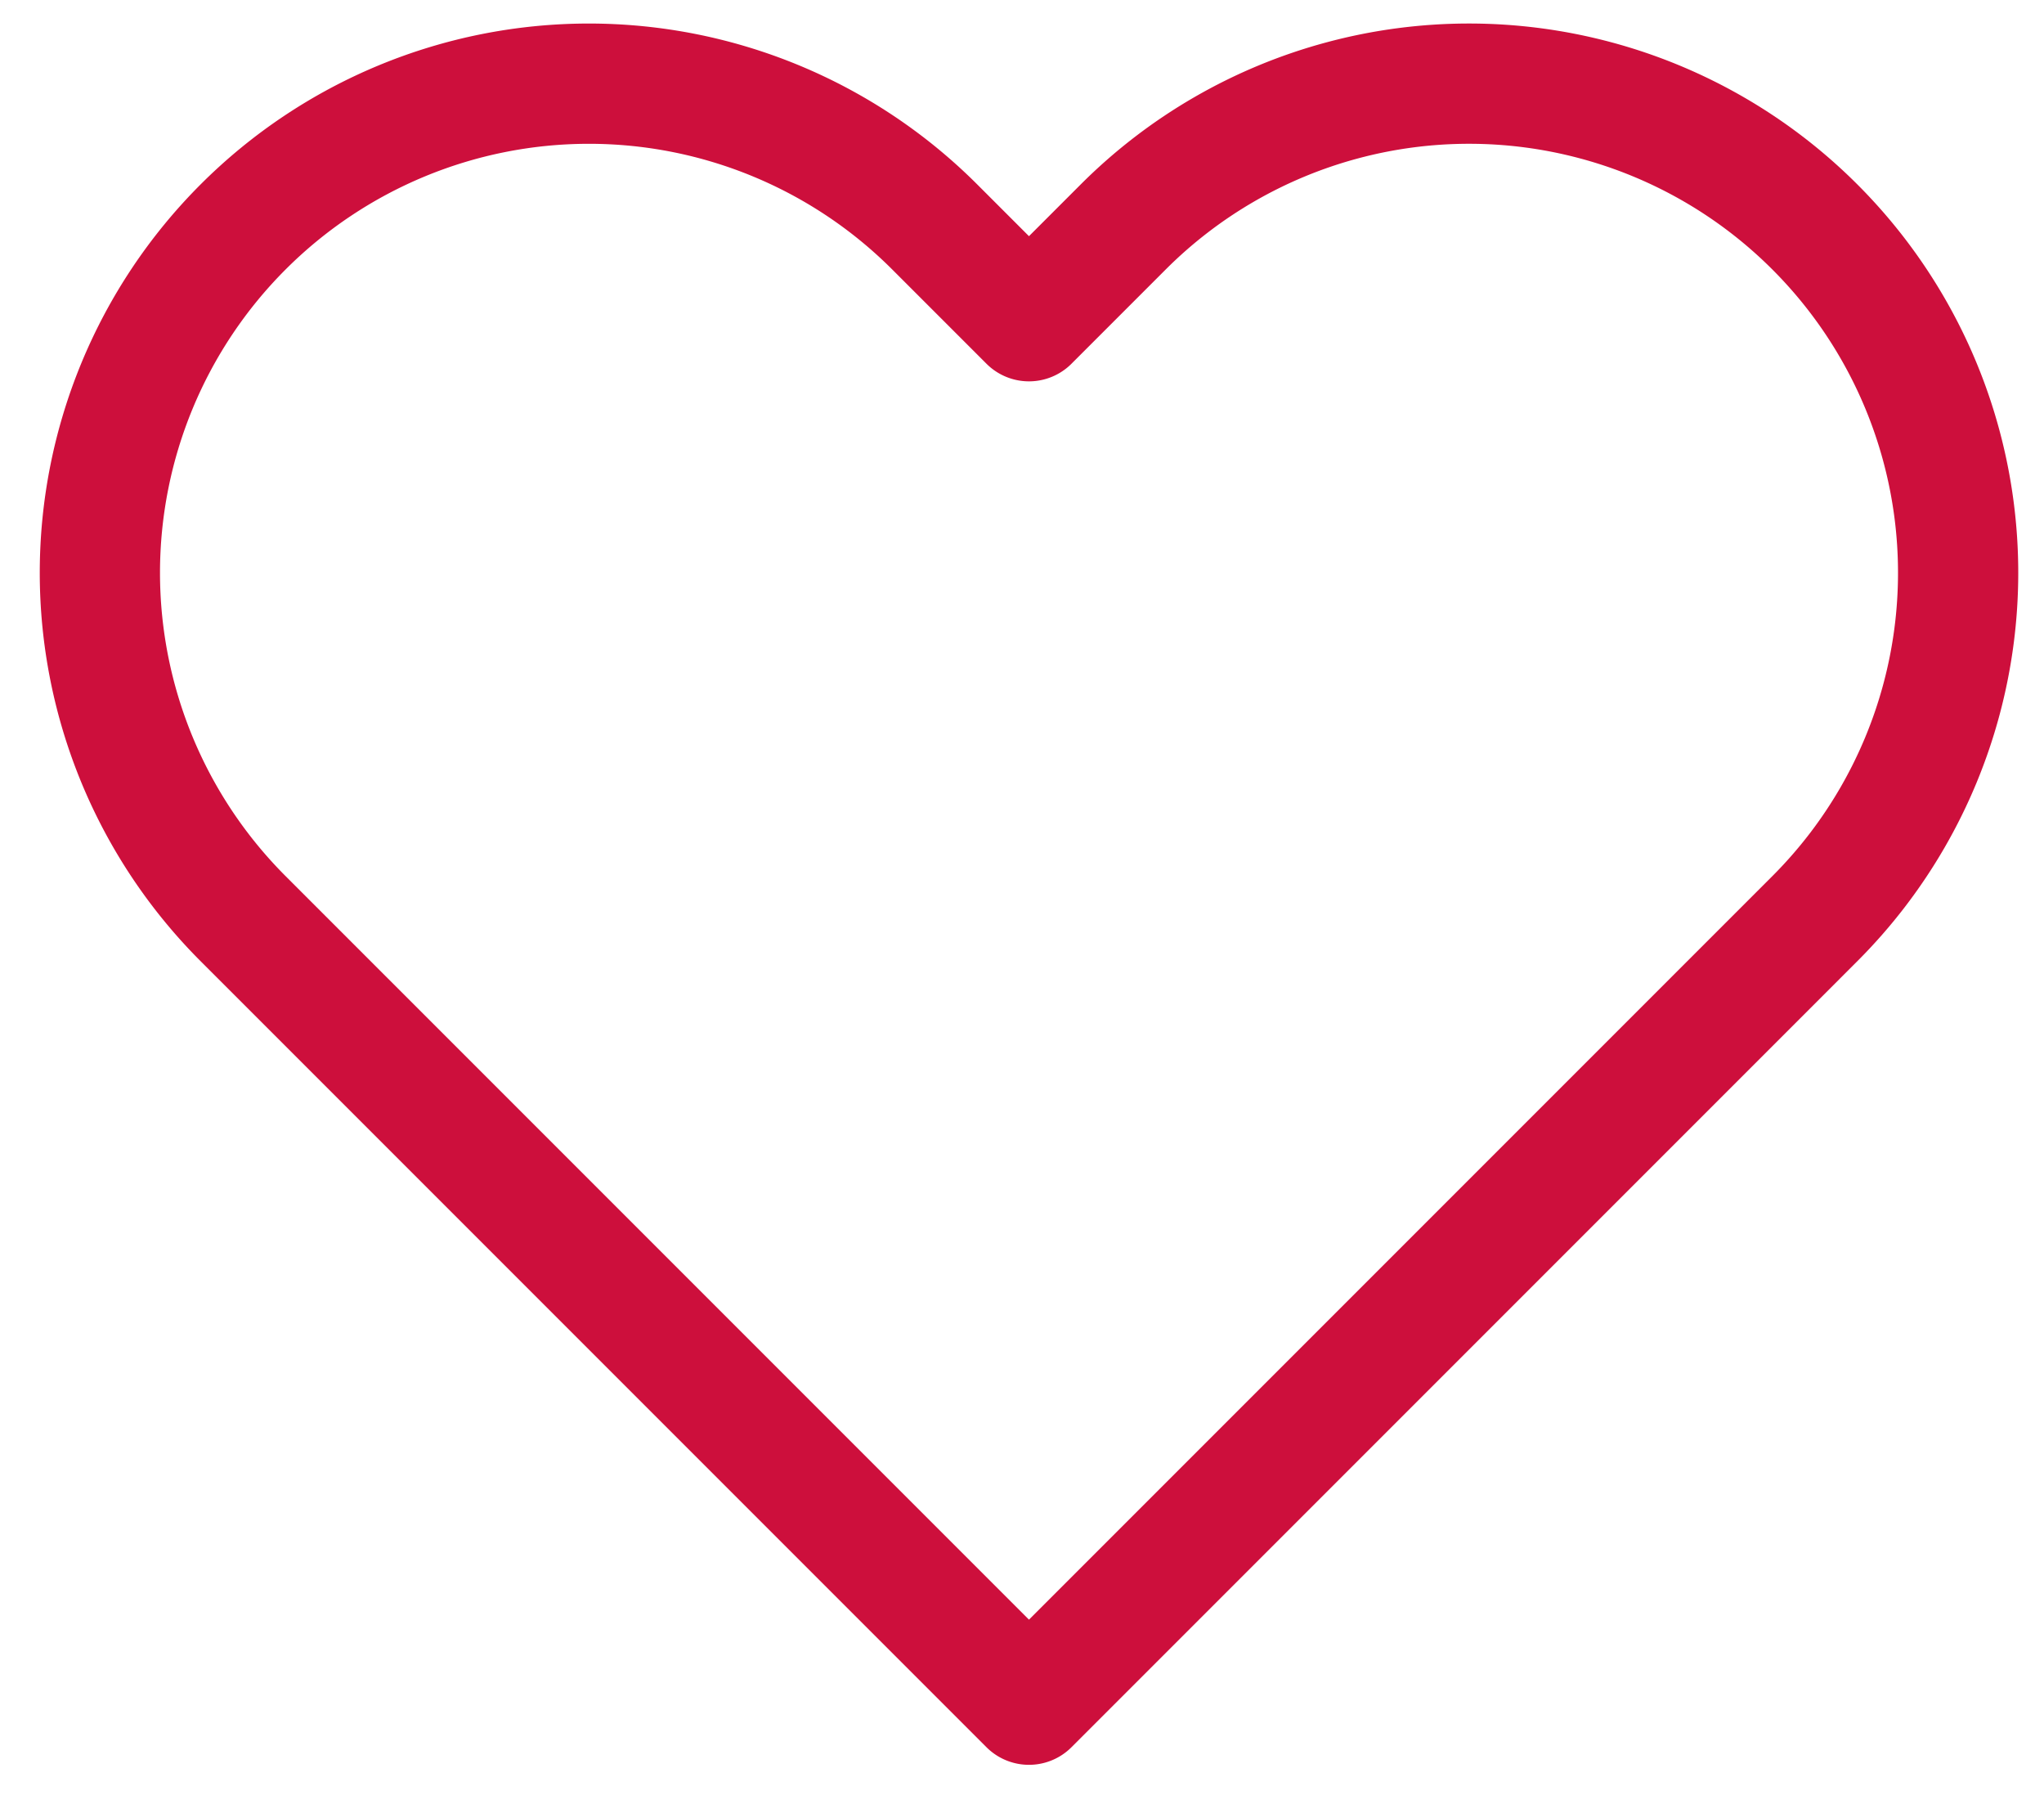 <svg width="17" height="15" viewBox="0 0 17 15" fill="none" xmlns="http://www.w3.org/2000/svg"><path d="M15.094 1.887a4.067 4.067 0 00-5.752 0l-.784.784-.784-.784a4.067 4.067 0 00-5.752 5.752l.784.784 5.752 5.752 5.752-5.752.784-.784a4.066 4.066 0 000-5.752v0z" stroke="#CD0F3C" stroke-linecap="round" stroke-linejoin="round"/></svg>